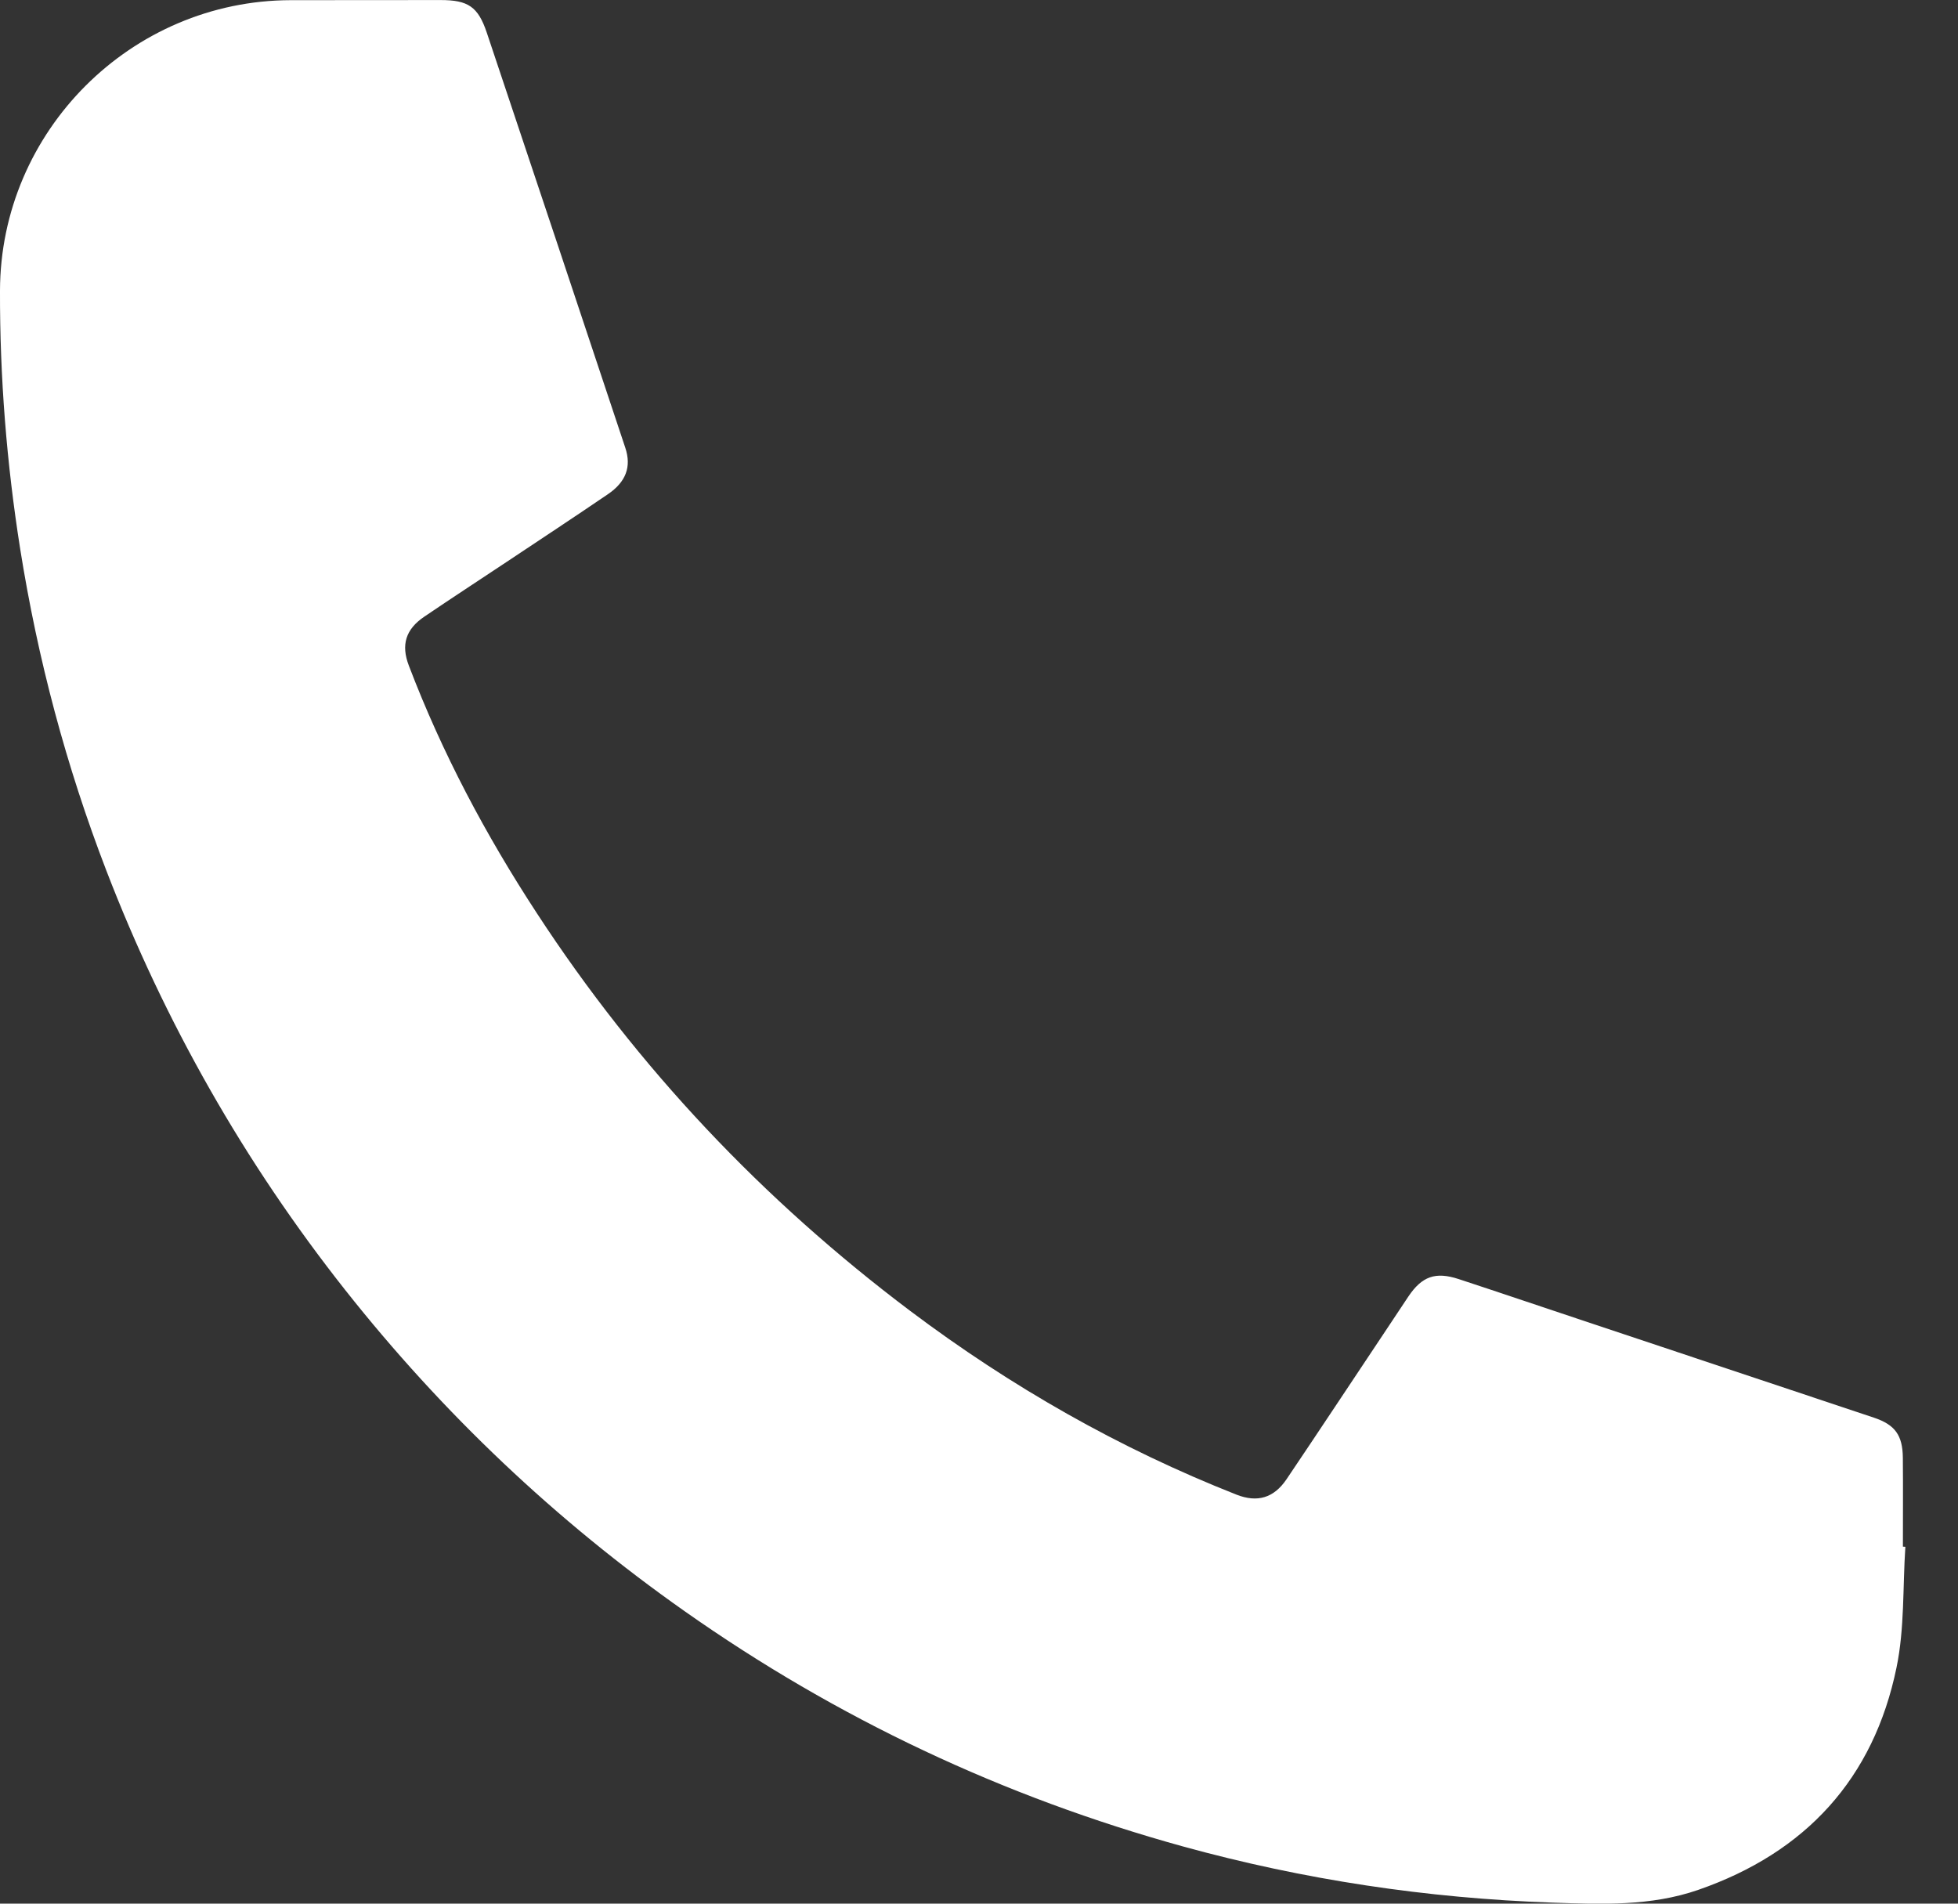 <svg width="36" height="35" viewBox="0 0 36 35" fill="none" xmlns="http://www.w3.org/2000/svg">
<rect x="0" y="0" width="36" height="35" fill="#333333" stroke="none"/>
<g clip-path="url(#clip0_60_218)">
<path d="M35.032 28.441C34.983 29.18 35.019 29.938 34.87 30.657C34.449 32.703 33.199 34.061 31.226 34.746C30.352 35.05 29.444 35.012 28.54 34.981C26.237 34.901 23.974 34.561 21.753 33.949C18.449 33.037 15.39 31.597 12.586 29.622C10.219 27.956 8.139 25.985 6.345 23.715C4.491 21.367 3.029 18.794 1.954 16.003C1.218 14.09 0.693 12.118 0.371 10.092C0.122 8.517 -0.004 6.937 -4.94381e-05 5.345C0.007 2.41 2.41 0.01 5.344 0.003C6.263 0.001 7.183 0.001 8.102 0.001C8.606 0.001 8.79 0.123 8.95 0.6C9.802 3.144 10.651 5.688 11.497 8.233C11.613 8.581 11.51 8.86 11.176 9.087C10.556 9.509 9.93 9.922 9.306 10.337C8.804 10.671 8.299 11 7.801 11.338C7.46 11.569 7.37 11.854 7.517 12.238C8.129 13.845 8.932 15.355 9.872 16.792C11.728 19.636 14.028 22.064 16.738 24.104C18.586 25.493 20.58 26.631 22.734 27.48C23.116 27.63 23.42 27.544 23.655 27.196C24.251 26.312 24.838 25.423 25.43 24.536C25.584 24.303 25.739 24.071 25.894 23.838C26.143 23.467 26.393 23.376 26.82 23.517C27.554 23.758 28.284 24.006 29.017 24.25C30.83 24.855 32.643 25.459 34.455 26.065C34.844 26.196 34.982 26.388 34.986 26.804C34.991 27.348 34.987 27.892 34.987 28.436C35.002 28.437 35.017 28.438 35.032 28.439V28.441Z" fill="white"/>
</g>
<defs>
<clipPath id="clip0_60_218">
<rect width="35.032" height="35" fill="white" transform="translate(0 0.001)"/>
</clipPath>
</defs>
</svg>
